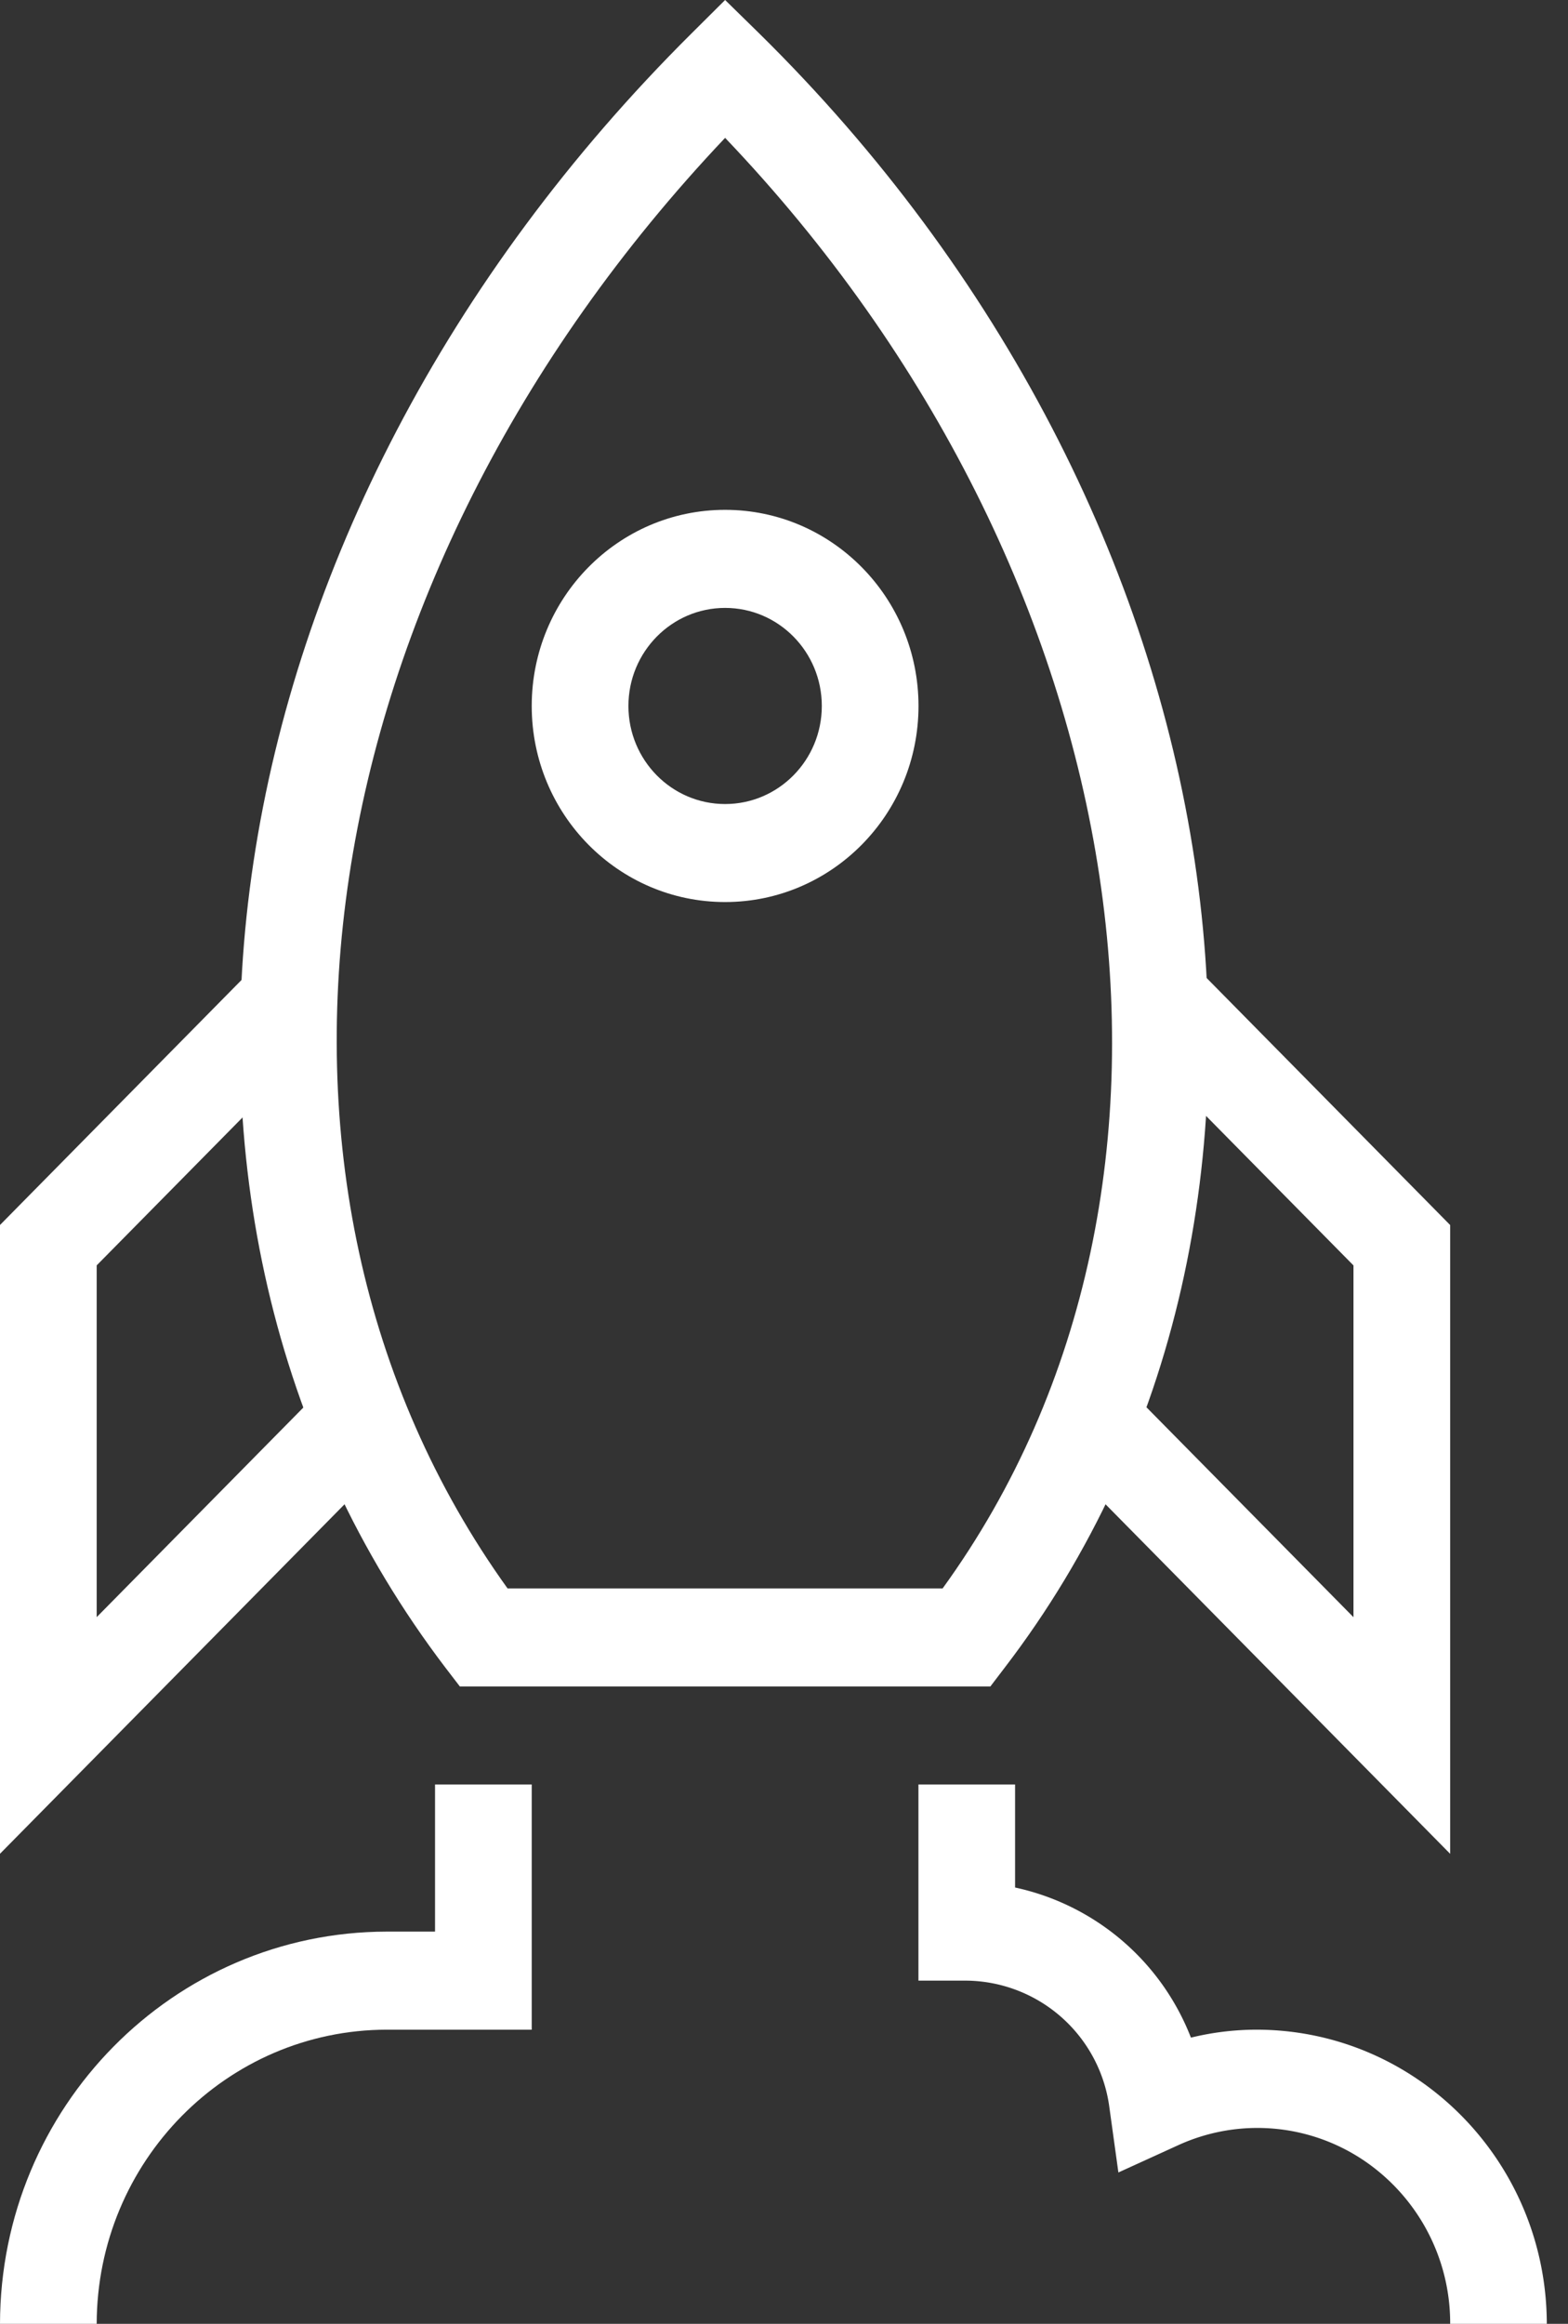 <svg xmlns="http://www.w3.org/2000/svg" width="27" height="40" fill="none"><rect width="100%" height="100%" fill="#333333" stroke="none"/><g fill="#fff"><path d="M26.635 40h-1.664a3.377 3.377 0 0 0-1.52-2.834 3.28 3.28 0 0 0-3.173-.236l-1.02.465-.155-1.119a2.509 2.509 0 0 0-2.456-2.183h-.832v-3.376h1.664v1.773a4.199 4.199 0 0 1 3.028 2.584c.371-.091.752-.137 1.134-.137 2.756.005 4.989 2.269 4.994 5.063ZM24.971 31.91l-6.784-6.878 1.176-1.192 3.943 3.997v-6.055l-3.922-3.976 1.176-1.192 4.411 4.473v10.822ZM0 31.91V21.086l4.411-4.473 1.176 1.192-3.922 3.976v6.055l3.953-4.008 1.176 1.192L0 31.909Z"/><path fill-rule="evenodd" d="M7.918 29.03h9.135l.25-.328C23.275 20.907 21.454 8.819 13.068.57L12.486 0l-.583.58C3.454 8.977 1.665 20.812 7.668 28.703l.25.326Zm8.313-1.688H8.74C3.694 20.317 5.265 10 12.486 2.373c7.168 7.511 8.77 18.038 3.745 24.969Z" clip-rule="evenodd"/><path fill-rule="evenodd" d="M9.156 12.152c0 1.864 1.49 3.375 3.33 3.375 1.838 0 3.33-1.51 3.33-3.375 0-1.864-1.492-3.376-3.33-3.376-1.84 0-3.33 1.512-3.33 3.376Zm1.665 0c0-.932.746-1.688 1.665-1.688.92 0 1.665.756 1.665 1.688 0 .932-.745 1.688-1.665 1.688s-1.665-.756-1.665-1.688Z" clip-rule="evenodd"/><path d="M1.665 40H0c.006-3.726 2.984-6.745 6.659-6.751h.832v-2.532h1.665v4.22H6.659C3.903 34.942 1.67 37.206 1.665 40Z"/></g></svg>